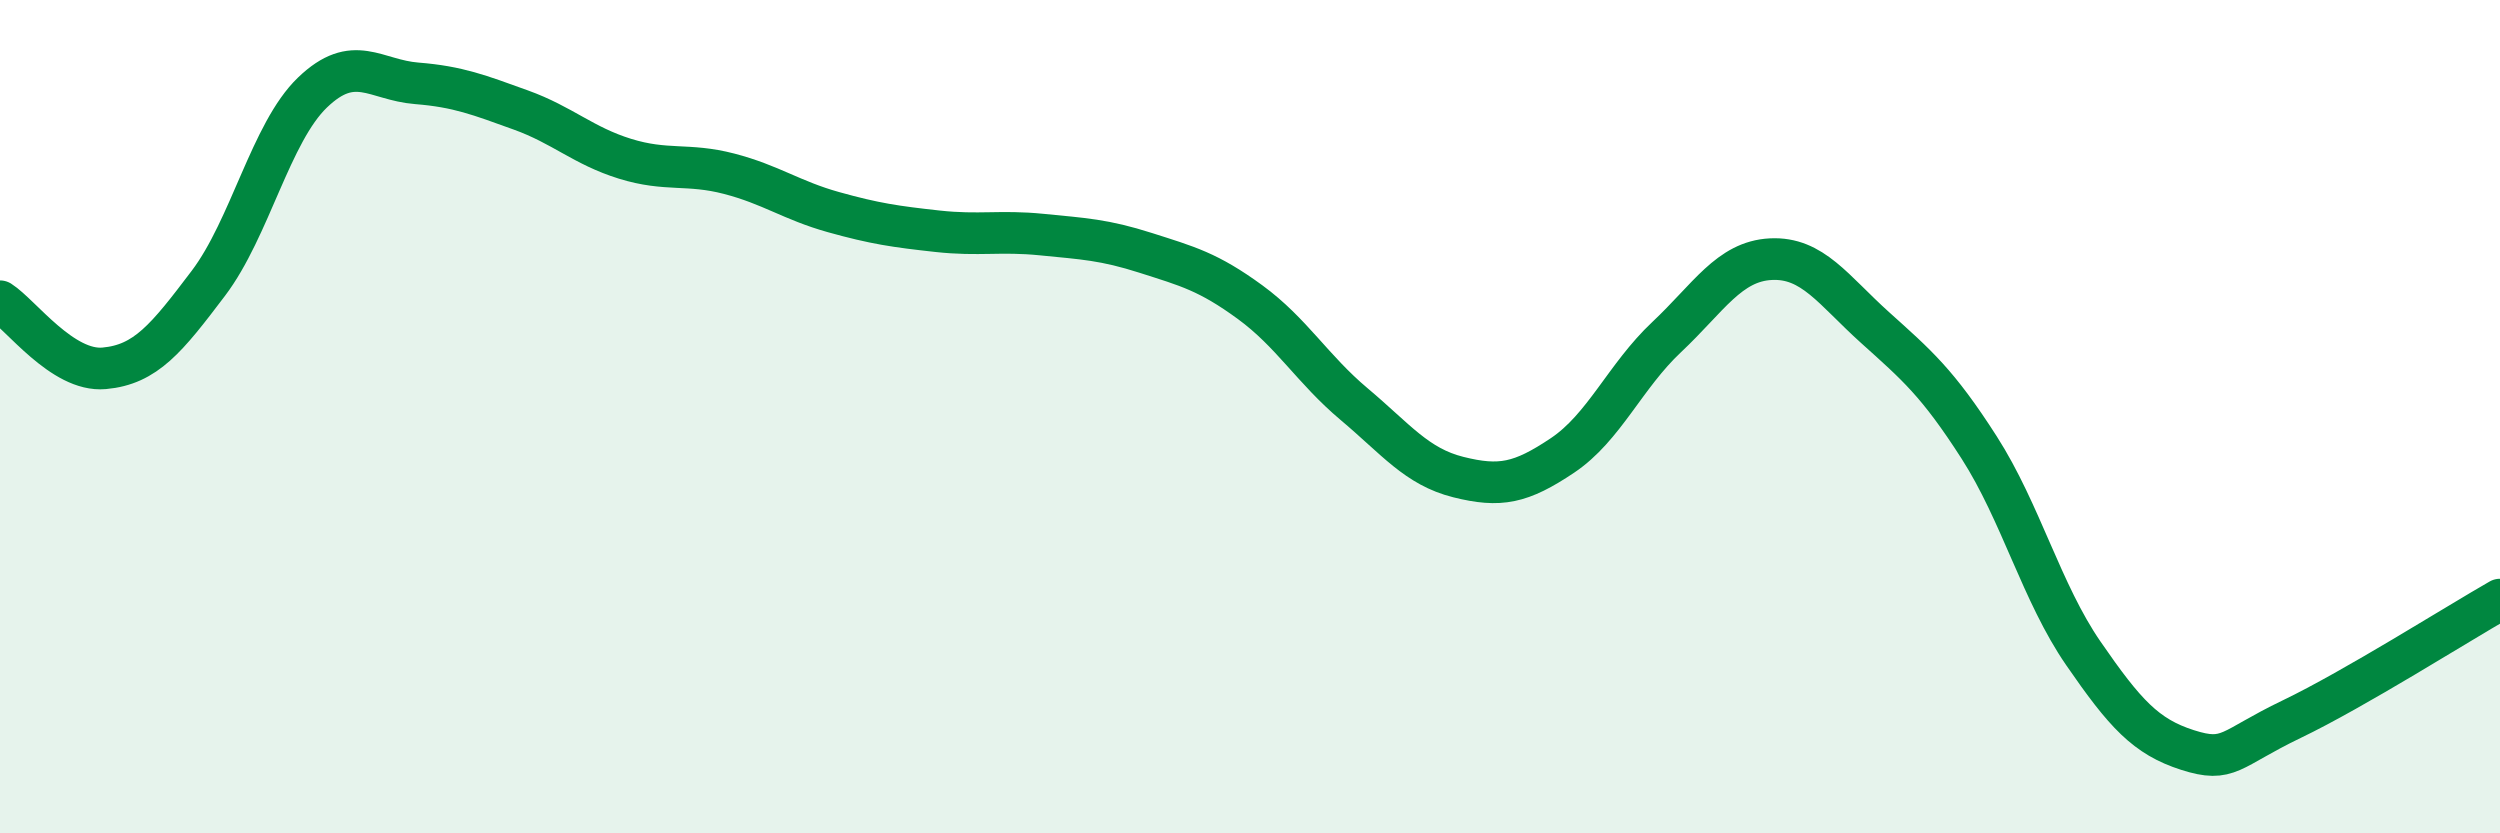 
    <svg width="60" height="20" viewBox="0 0 60 20" xmlns="http://www.w3.org/2000/svg">
      <path
        d="M 0,7.23 C 0.5,7.55 1.5,8.93 2.5,8.84 C 3.5,8.75 4,8.12 5,6.8 C 6,5.48 6.5,3.18 7.5,2.22 C 8.5,1.26 9,1.92 10,2 C 11,2.08 11.5,2.28 12.5,2.64 C 13.5,3 14,3.5 15,3.81 C 16,4.12 16.5,3.91 17.5,4.17 C 18.5,4.43 19,4.81 20,5.09 C 21,5.37 21.5,5.44 22.5,5.55 C 23.5,5.66 24,5.53 25,5.63 C 26,5.73 26.5,5.75 27.5,6.07 C 28.5,6.39 29,6.52 30,7.25 C 31,7.98 31.5,8.86 32.5,9.7 C 33.5,10.54 34,11.2 35,11.45 C 36,11.7 36.5,11.6 37.5,10.93 C 38.5,10.26 39,9.03 40,8.09 C 41,7.15 41.5,6.27 42.5,6.22 C 43.5,6.17 44,6.96 45,7.86 C 46,8.76 46.5,9.18 47.5,10.74 C 48.5,12.3 49,14.23 50,15.68 C 51,17.13 51.5,17.68 52.5,18 C 53.5,18.32 53.5,17.98 55,17.26 C 56.5,16.54 59,14.96 60,14.39L60 20L0 20Z"
        fill="#008740"
        opacity="0.1"
        stroke-linecap="round"
        stroke-linejoin="round"
      />
      <path
        d="M 0,7.23 C 0.5,7.55 1.5,8.93 2.5,8.84 C 3.5,8.75 4,8.12 5,6.8 C 6,5.48 6.5,3.18 7.5,2.22 C 8.5,1.26 9,1.92 10,2 C 11,2.08 11.5,2.28 12.5,2.64 C 13.5,3 14,3.5 15,3.81 C 16,4.12 16.5,3.91 17.5,4.17 C 18.5,4.43 19,4.81 20,5.09 C 21,5.37 21.5,5.44 22.5,5.55 C 23.5,5.66 24,5.53 25,5.63 C 26,5.73 26.5,5.75 27.5,6.07 C 28.5,6.39 29,6.52 30,7.25 C 31,7.98 31.5,8.86 32.5,9.7 C 33.5,10.54 34,11.2 35,11.45 C 36,11.7 36.5,11.6 37.5,10.93 C 38.5,10.26 39,9.03 40,8.09 C 41,7.15 41.5,6.27 42.5,6.22 C 43.5,6.17 44,6.96 45,7.86 C 46,8.76 46.5,9.18 47.5,10.74 C 48.5,12.3 49,14.23 50,15.68 C 51,17.13 51.5,17.68 52.5,18 C 53.5,18.32 53.5,17.98 55,17.26 C 56.5,16.54 59,14.96 60,14.39"
        stroke="#008740"
        stroke-width="1"
        fill="none"
        stroke-linecap="round"
        stroke-linejoin="round"
      />
    </svg>
  